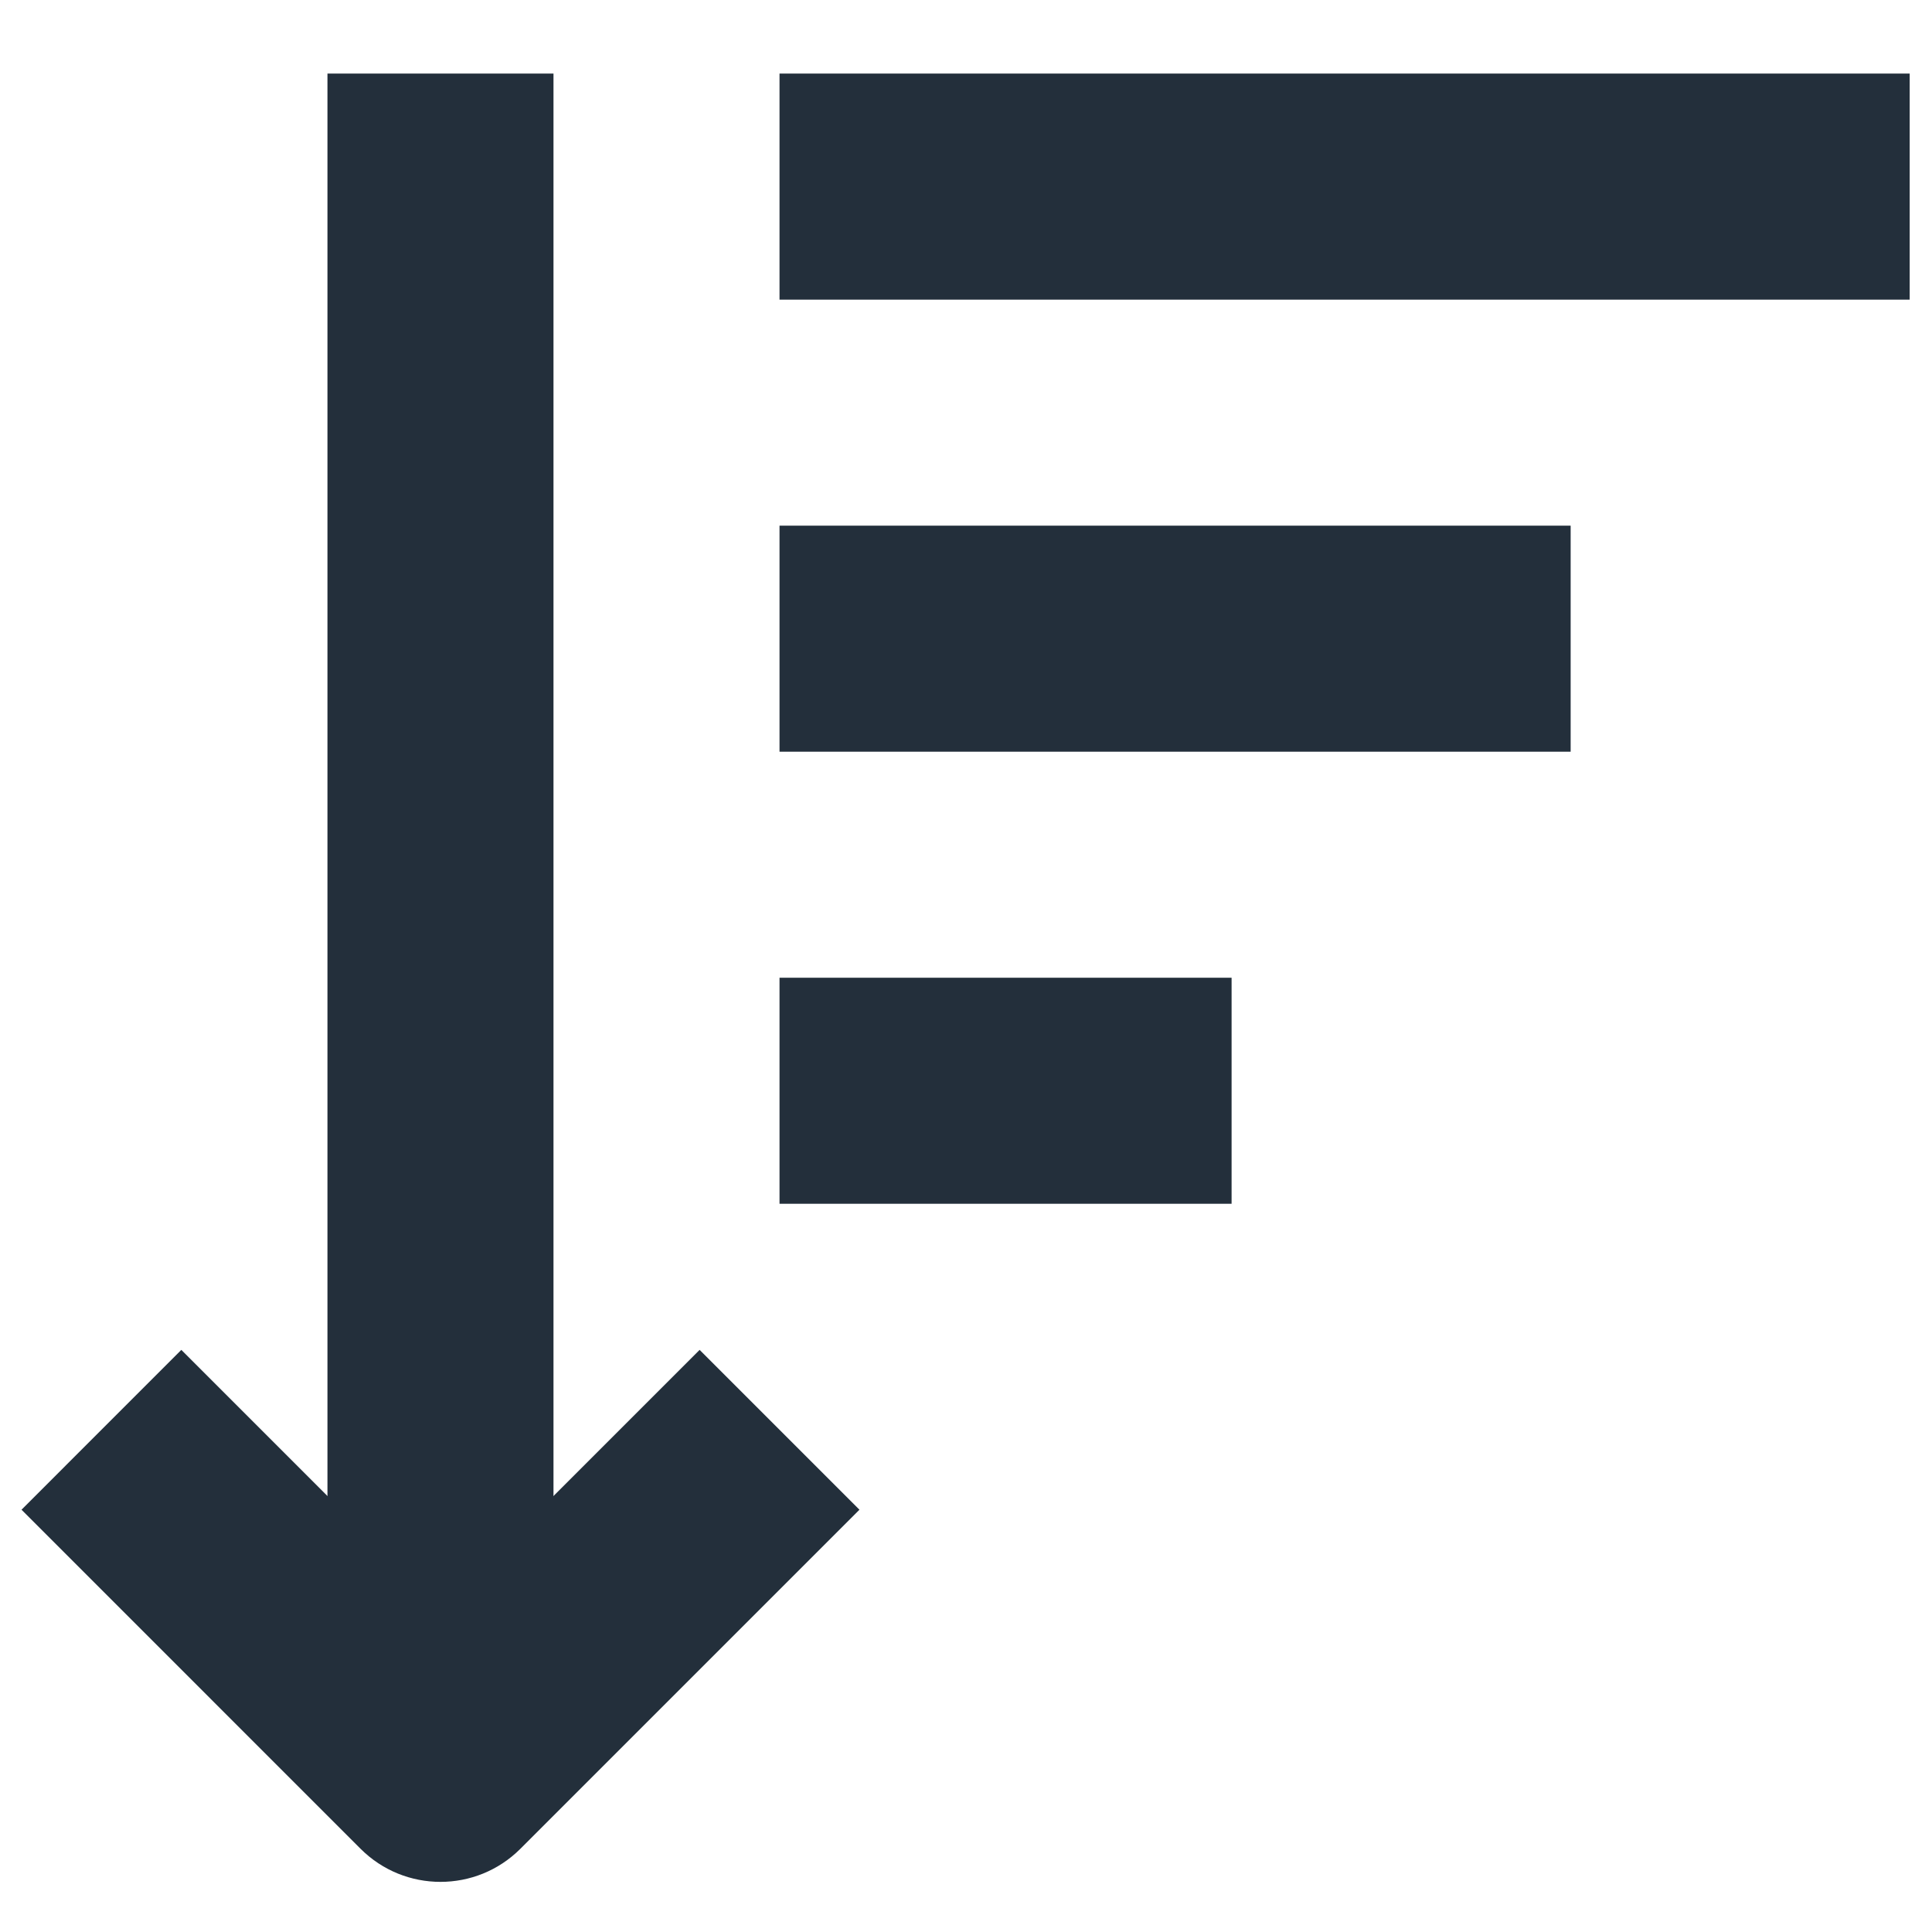 <svg xmlns="http://www.w3.org/2000/svg" xmlns:xlink="http://www.w3.org/1999/xlink" width="1000" zoomAndPan="magnify" viewBox="0 0 750 750" height="1000" preserveAspectRatio="xMidYMid meet" version="1.0"><defs><clipPath id="ed71ffe0a7"><path d="M 127 28.566 L 215 28.566 L 215 687 L 127 687 Z M 127 28.566 " clip-rule="nonzero"/></clipPath><clipPath id="aa2c58702d"><path d="M 302 28.566 L 742 28.566 L 742 117 L 302 117 Z M 302 28.566 " clip-rule="nonzero"/></clipPath></defs><g clip-path="url(#ed71ffe0a7)"><path fill="#232f3b" d="M 127.117 28.566 L 214.863 28.566 L 214.863 686.668 L 127.117 686.668 Z M 127.117 28.566 " fill-opacity="1" fill-rule="evenodd"/></g><path fill="#232f3b" d="M 170.992 624.621 L 70.395 524.023 L 8.352 586.07 L 139.969 717.691 C 157.102 734.824 184.883 734.824 202.016 717.691 L 333.637 586.07 L 271.59 524.023 Z M 170.992 624.621 " fill-opacity="1" fill-rule="evenodd"/><path fill="#232f3b" d="M 302.609 379.555 L 478.102 379.555 L 478.102 467.301 L 302.609 467.301 Z M 302.609 379.555 " fill-opacity="1" fill-rule="evenodd"/><path fill="#232f3b" d="M 302.609 204.062 L 609.723 204.062 L 609.723 291.809 L 302.609 291.809 Z M 302.609 204.062 " fill-opacity="1" fill-rule="evenodd"/><g clip-path="url(#aa2c58702d)"><path fill="#232f3b" d="M 302.609 28.566 L 741.34 28.566 L 741.34 116.316 L 302.609 116.316 Z M 302.609 28.566 " fill-opacity="1" fill-rule="evenodd"/></g></svg>
